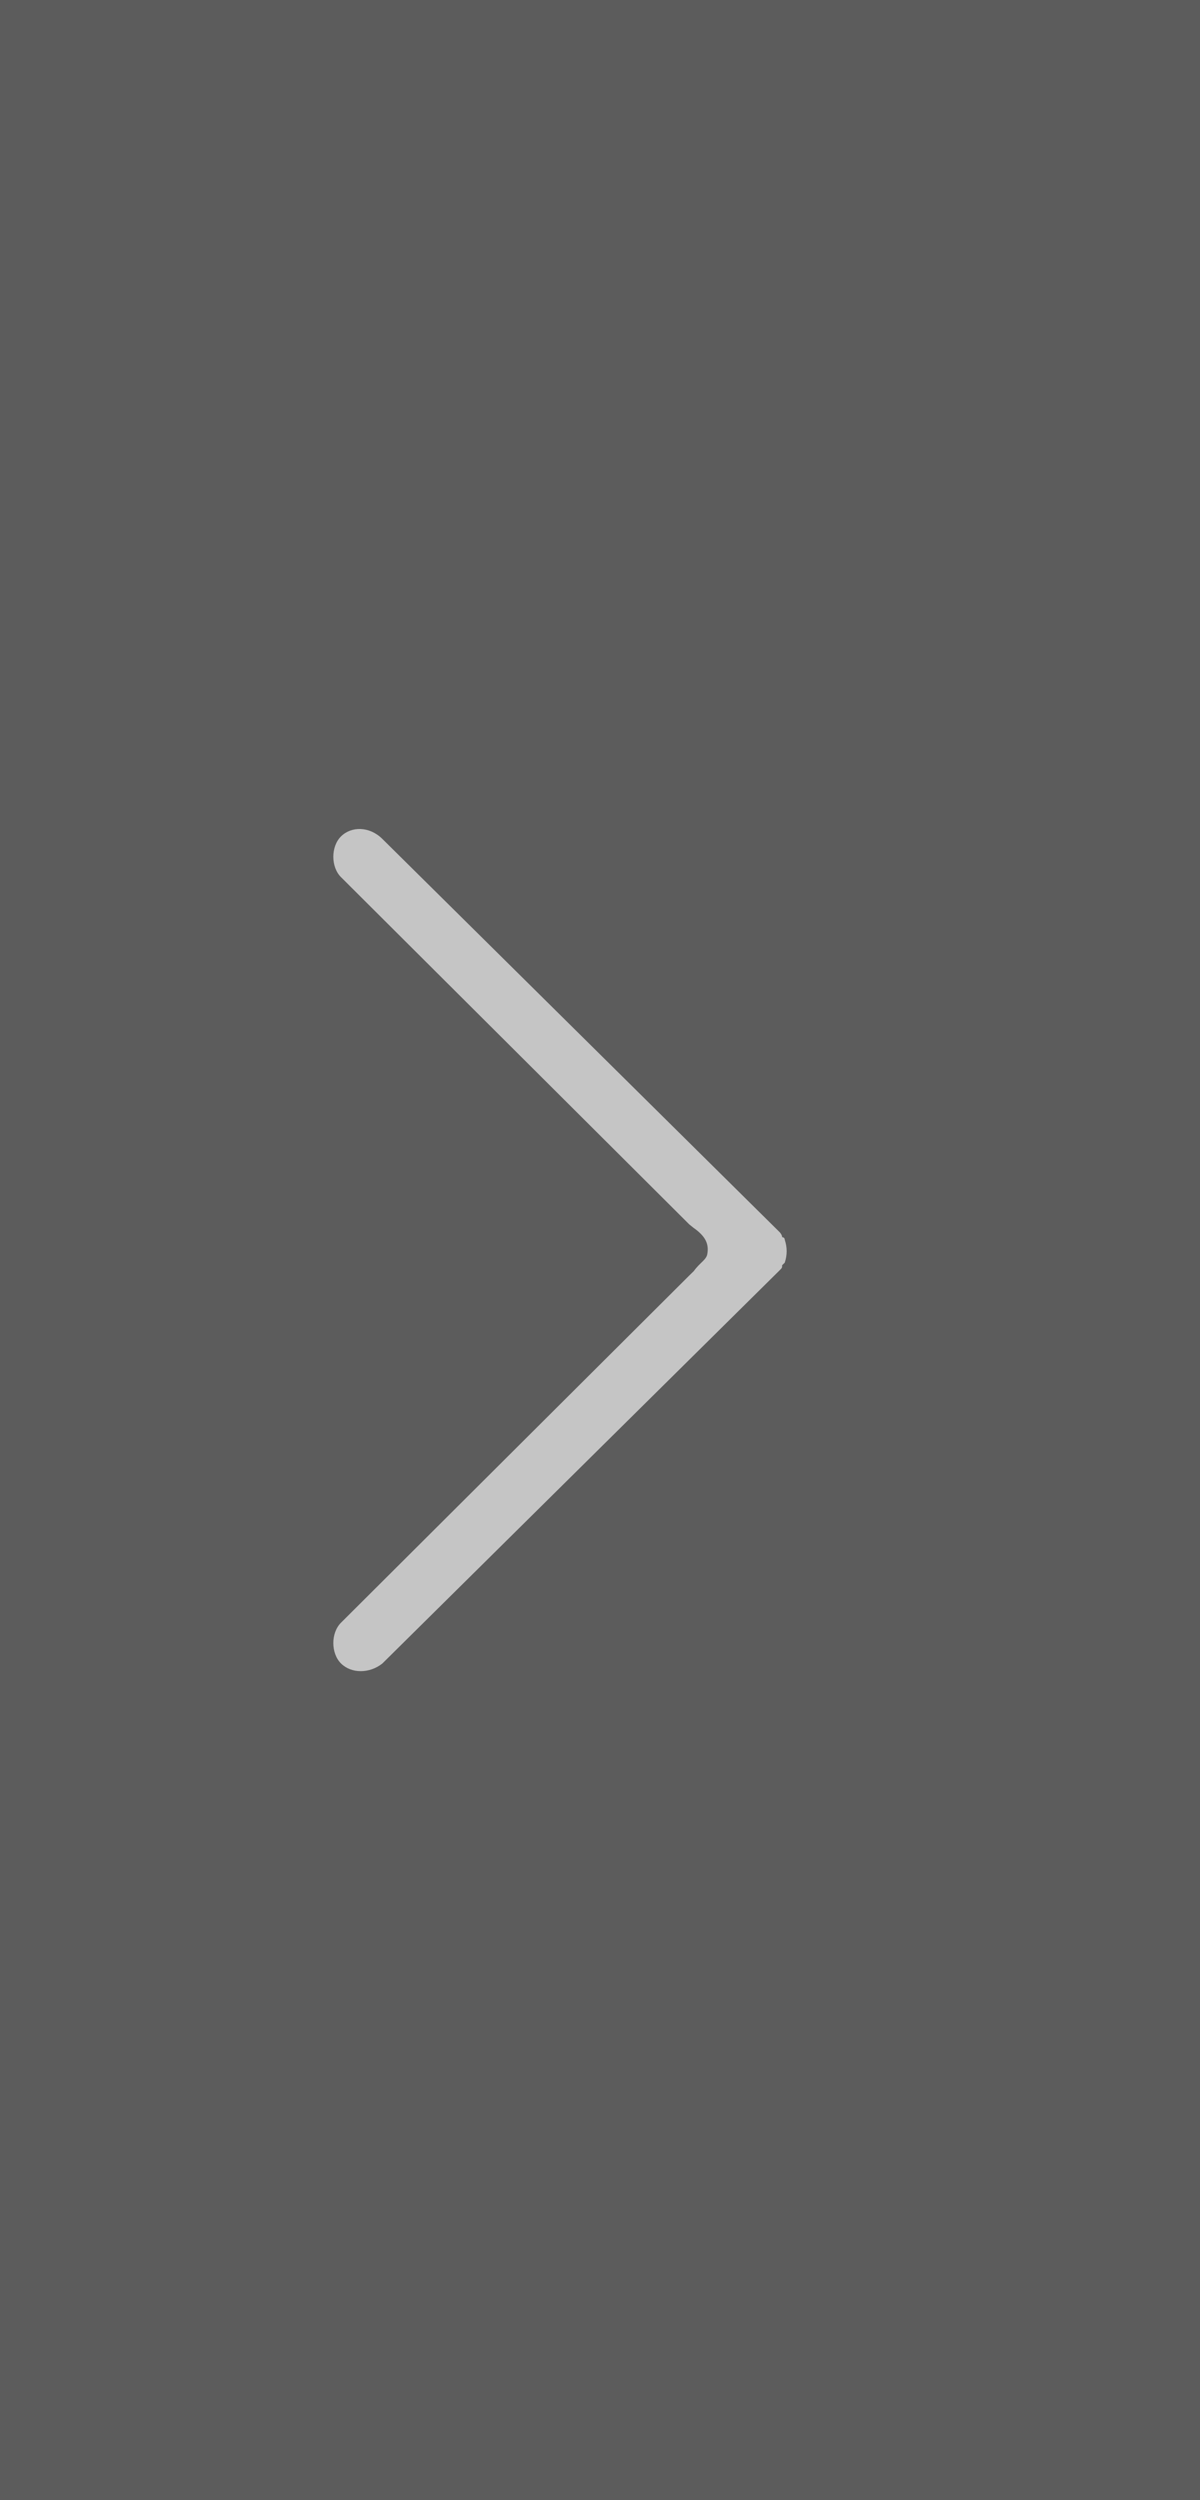 <?xml version="1.0" encoding="UTF-8"?>
<svg width="24px" height="50px" viewBox="0 0 24 50" version="1.1" xmlns="http://www.w3.org/2000/svg" xmlns:xlink="http://www.w3.org/1999/xlink">
    <rect x="0" y="0" width="24" height="50" fill="#808080" stroke="none"/>
    <!-- Generator: Sketch 63.1 (92452) - https://sketch.com -->
    <title>编组 7</title>
    <desc>Created with Sketch.</desc>
    <g id="页面-1" stroke="none" stroke-width="1" fill="none" fill-rule="evenodd">
        <g id="7" transform="translate(-1571, -732)">
            <g id="BODY" transform="translate(622, 486)">
                <g id="正文" transform="translate(39, 120)">
                    <g id="头条">
                        <g id="位图" transform="translate(486, 24)">
                            <g id="切换" transform="translate(0, 102)">
                                <g id="编组-7" transform="translate(424, 0)">
                                    <rect id="矩形备份-3" fill="#0A0A0A" opacity="0.303" x="9.70127682e-13" y="0" width="24" height="50"></rect>
                                    <path d="M19.474,20.621 C19.27,20.415 18.861,20.415 18.657,20.621 L11.713,27.586 L11.648,27.667 C11.477,27.911 11.324,27.982 11.12,27.946 C11.004,27.926 10.951,27.799 10.78,27.676 L10.692,27.586 L3.749,20.621 C3.545,20.415 3.136,20.415 2.932,20.621 C2.728,20.828 2.728,21.189 2.932,21.447 L10.794,29.391 C10.846,29.443 10.846,29.443 10.897,29.443 L10.948,29.495 C11.101,29.546 11.254,29.546 11.407,29.495 C11.458,29.495 11.458,29.443 11.458,29.443 C11.509,29.443 11.56,29.391 11.56,29.391 L19.423,21.447 C19.678,21.189 19.678,20.828 19.474,20.621 Z" id="路径备份-2" fill="#FFFFFF" fill-rule="nonzero" opacity="0.644" transform="translate(11.2, 25) rotate(-450) translate(-11.2, -25) "></path>
                                </g>
                            </g>
                        </g>
                    </g>
                </g>
            </g>
        </g>
    </g>
</svg>
